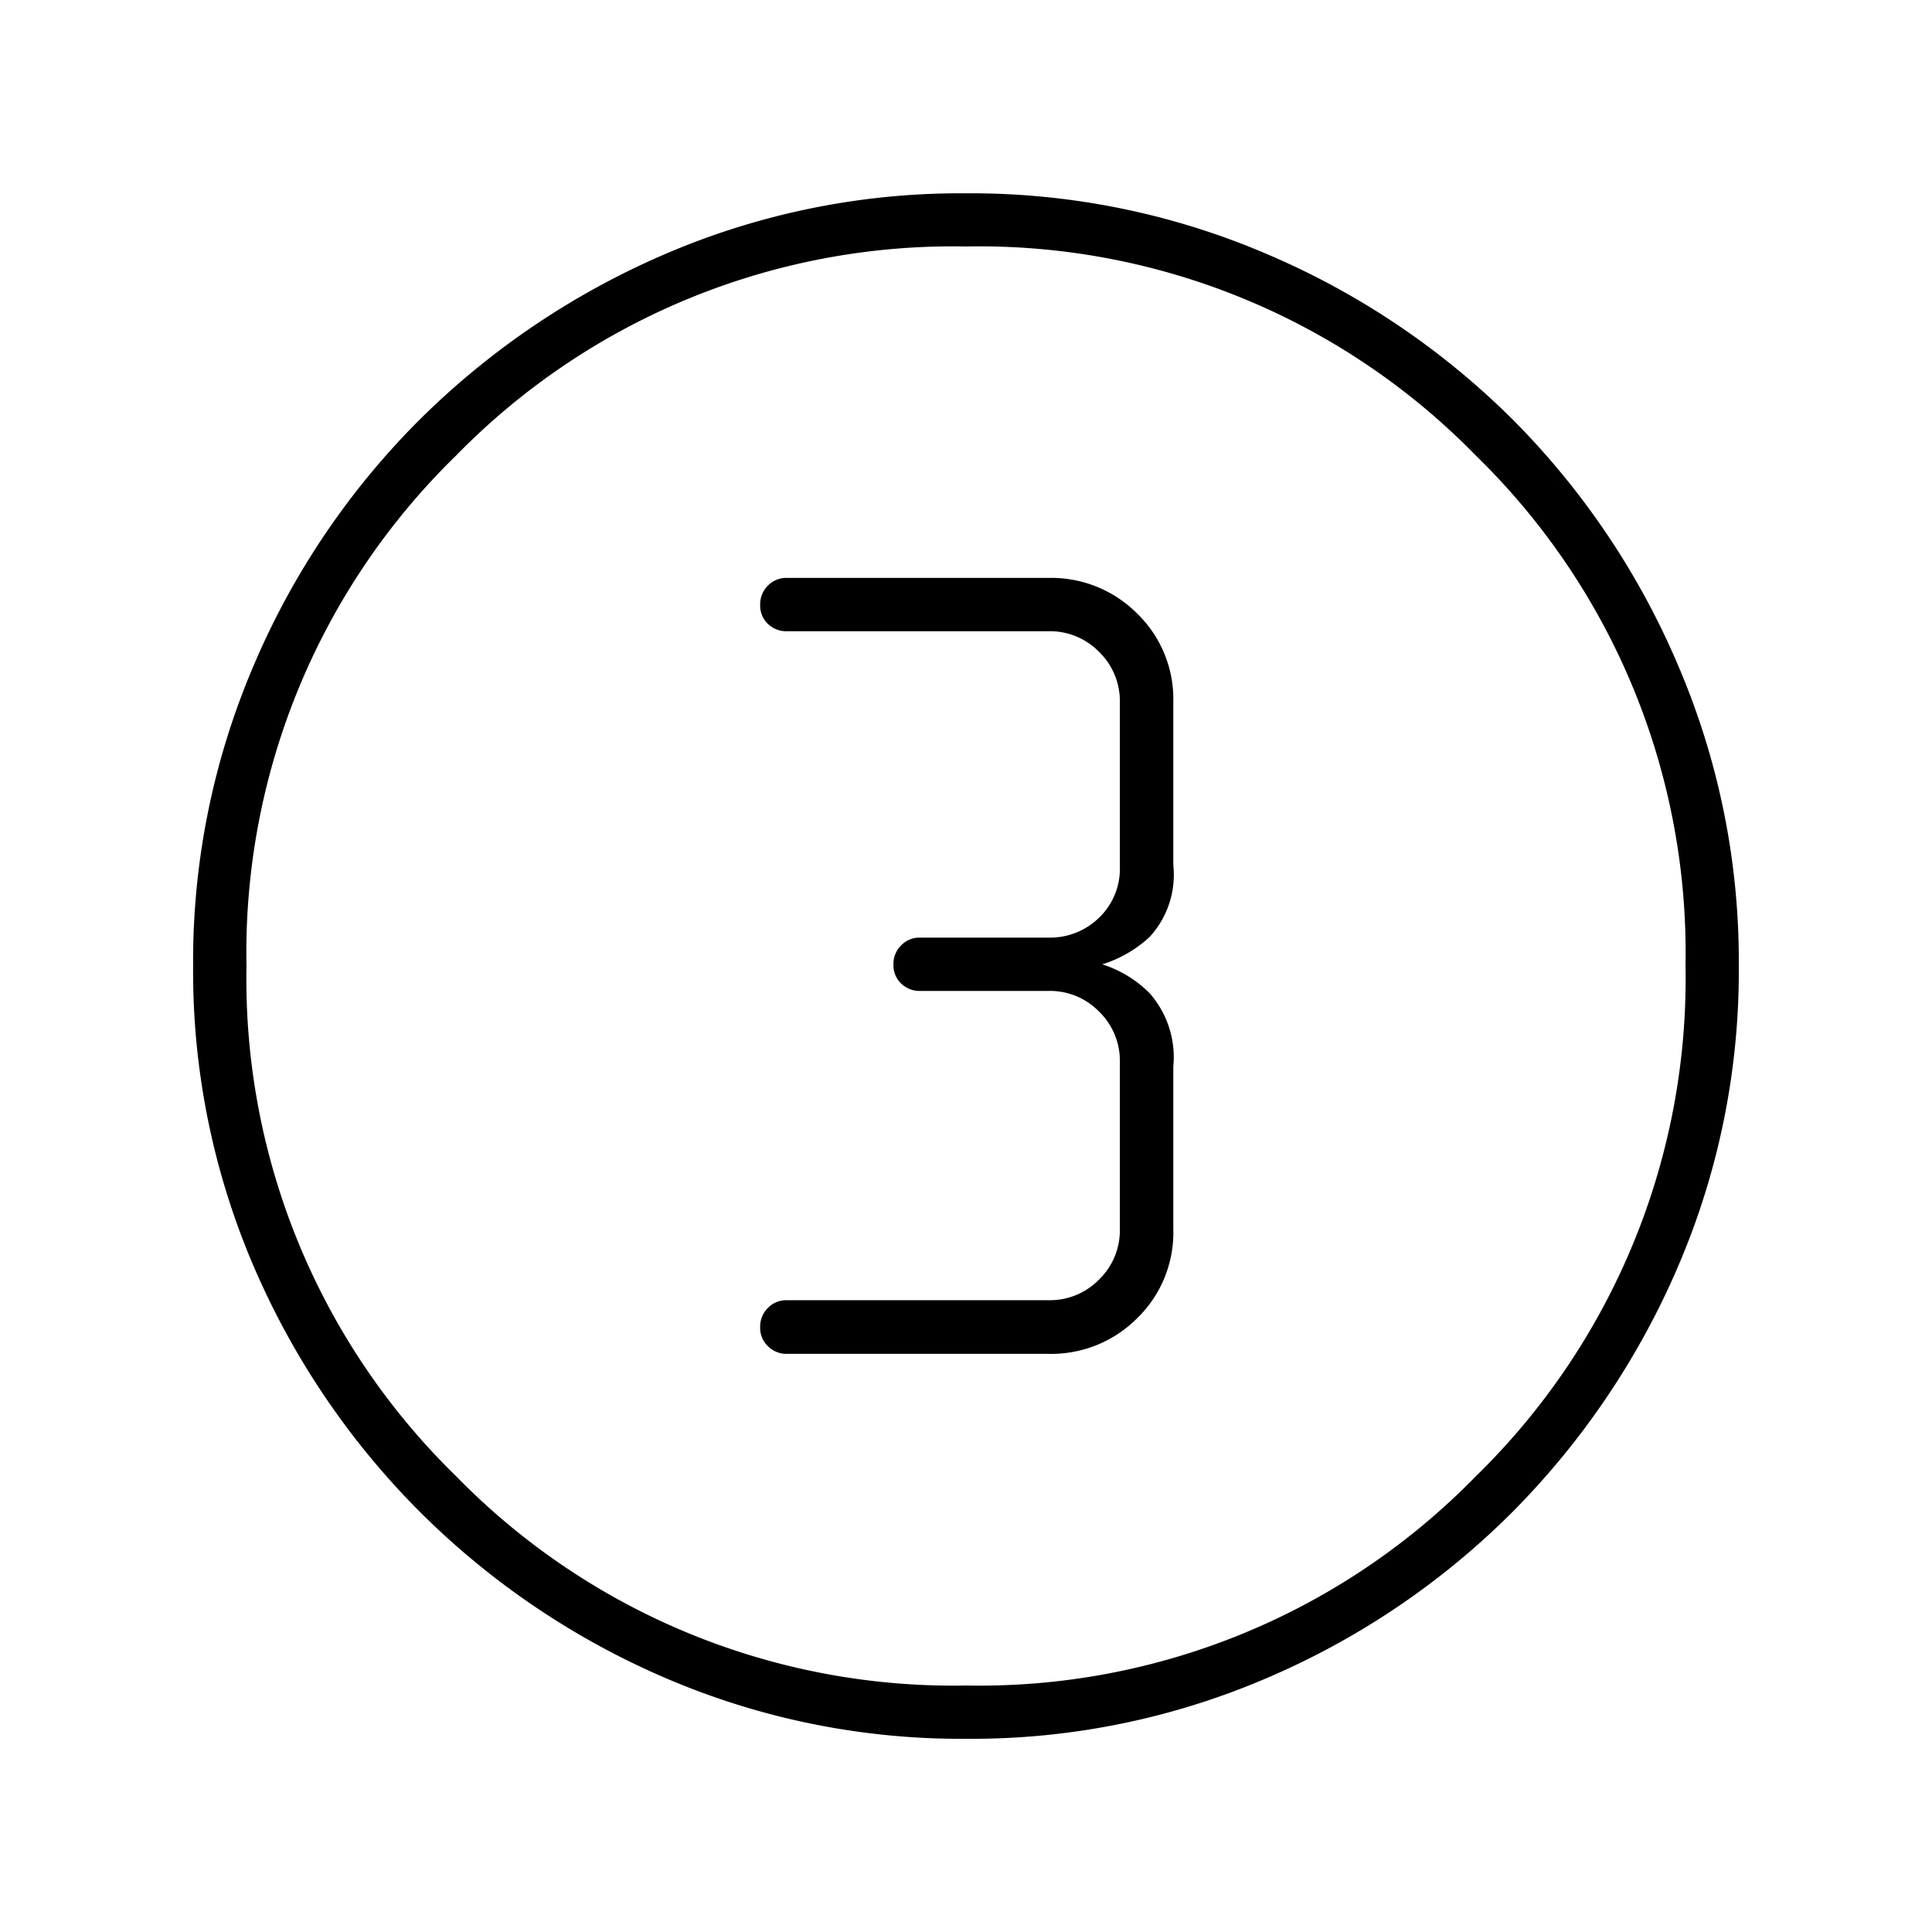 <svg xmlns="http://www.w3.org/2000/svg" xmlns:xlink="http://www.w3.org/1999/xlink" width="50" height="50" viewBox="0 0 50 50">
  <defs>
    <style>
      .cls-1 {
        clip-path: url(#clip-No3);
      }
    </style>
    <clipPath id="clip-No3">
      <rect width="50" height="50"/>
    </clipPath>
  </defs>
  <g id="No3" class="cls-1">
    <path id="counter_3_40dp_000000_FILL0_wght100_GRAD0_opsz40" d="M152.02-788a19.368,19.368,0,0,1-7.8-1.574,20.372,20.372,0,0,1-6.346-4.292,20.33,20.33,0,0,1-4.3-6.341,19.341,19.341,0,0,1-1.576-7.8,19.437,19.437,0,0,1,1.574-7.787,20.064,20.064,0,0,1,4.292-6.349,20.494,20.494,0,0,1,6.341-4.278,19.341,19.341,0,0,1,7.8-1.576,19.437,19.437,0,0,1,7.787,1.574,20.225,20.225,0,0,1,6.349,4.273,20.183,20.183,0,0,1,4.278,6.347A19.418,19.418,0,0,1,172-808.02a19.369,19.369,0,0,1-1.574,7.8,20.451,20.451,0,0,1-4.273,6.339,20.189,20.189,0,0,1-6.347,4.3A19.345,19.345,0,0,1,152.02-788Zm0-1.379A17.943,17.943,0,0,0,165.2-794.8a17.988,17.988,0,0,0,5.421-13.218,17.955,17.955,0,0,0-5.414-13.18A17.958,17.958,0,0,0,152-826.621a17.977,17.977,0,0,0-13.2,5.414A17.958,17.958,0,0,0,133.379-808a17.965,17.965,0,0,0,5.421,13.2A17.988,17.988,0,0,0,152.019-789.379ZM152-808Zm-4.636,10.038h6.782a3.136,3.136,0,0,0,2.28-.919,3.086,3.086,0,0,0,.939-2.3v-4.215a2.507,2.507,0,0,0-.613-1.9,3.028,3.028,0,0,0-1.226-.747,3.212,3.212,0,0,0,1.226-.709,2.373,2.373,0,0,0,.613-1.858v-4.215a3.086,3.086,0,0,0-.939-2.3,3.137,3.137,0,0,0-2.28-.919h-6.782a.662.662,0,0,0-.491.2.679.679,0,0,0-.2.5.65.65,0,0,0,.2.489.679.679,0,0,0,.491.191h6.782a1.773,1.773,0,0,1,1.3.537,1.773,1.773,0,0,1,.536,1.3v4.253a1.757,1.757,0,0,1-.536,1.322,1.807,1.807,0,0,1-1.3.517h-3.333a.662.662,0,0,0-.491.2.679.679,0,0,0-.2.5.65.65,0,0,0,.2.489.679.679,0,0,0,.491.191h3.333a1.773,1.773,0,0,1,1.3.537,1.773,1.773,0,0,1,.536,1.3v4.33a1.773,1.773,0,0,1-.536,1.3,1.773,1.773,0,0,1-1.3.537h-6.782a.663.663,0,0,0-.491.2.68.68,0,0,0-.2.5.65.65,0,0,0,.2.489A.677.677,0,0,0,147.364-797.962Z" transform="translate(-127 833)"/>
  </g>
</svg>
